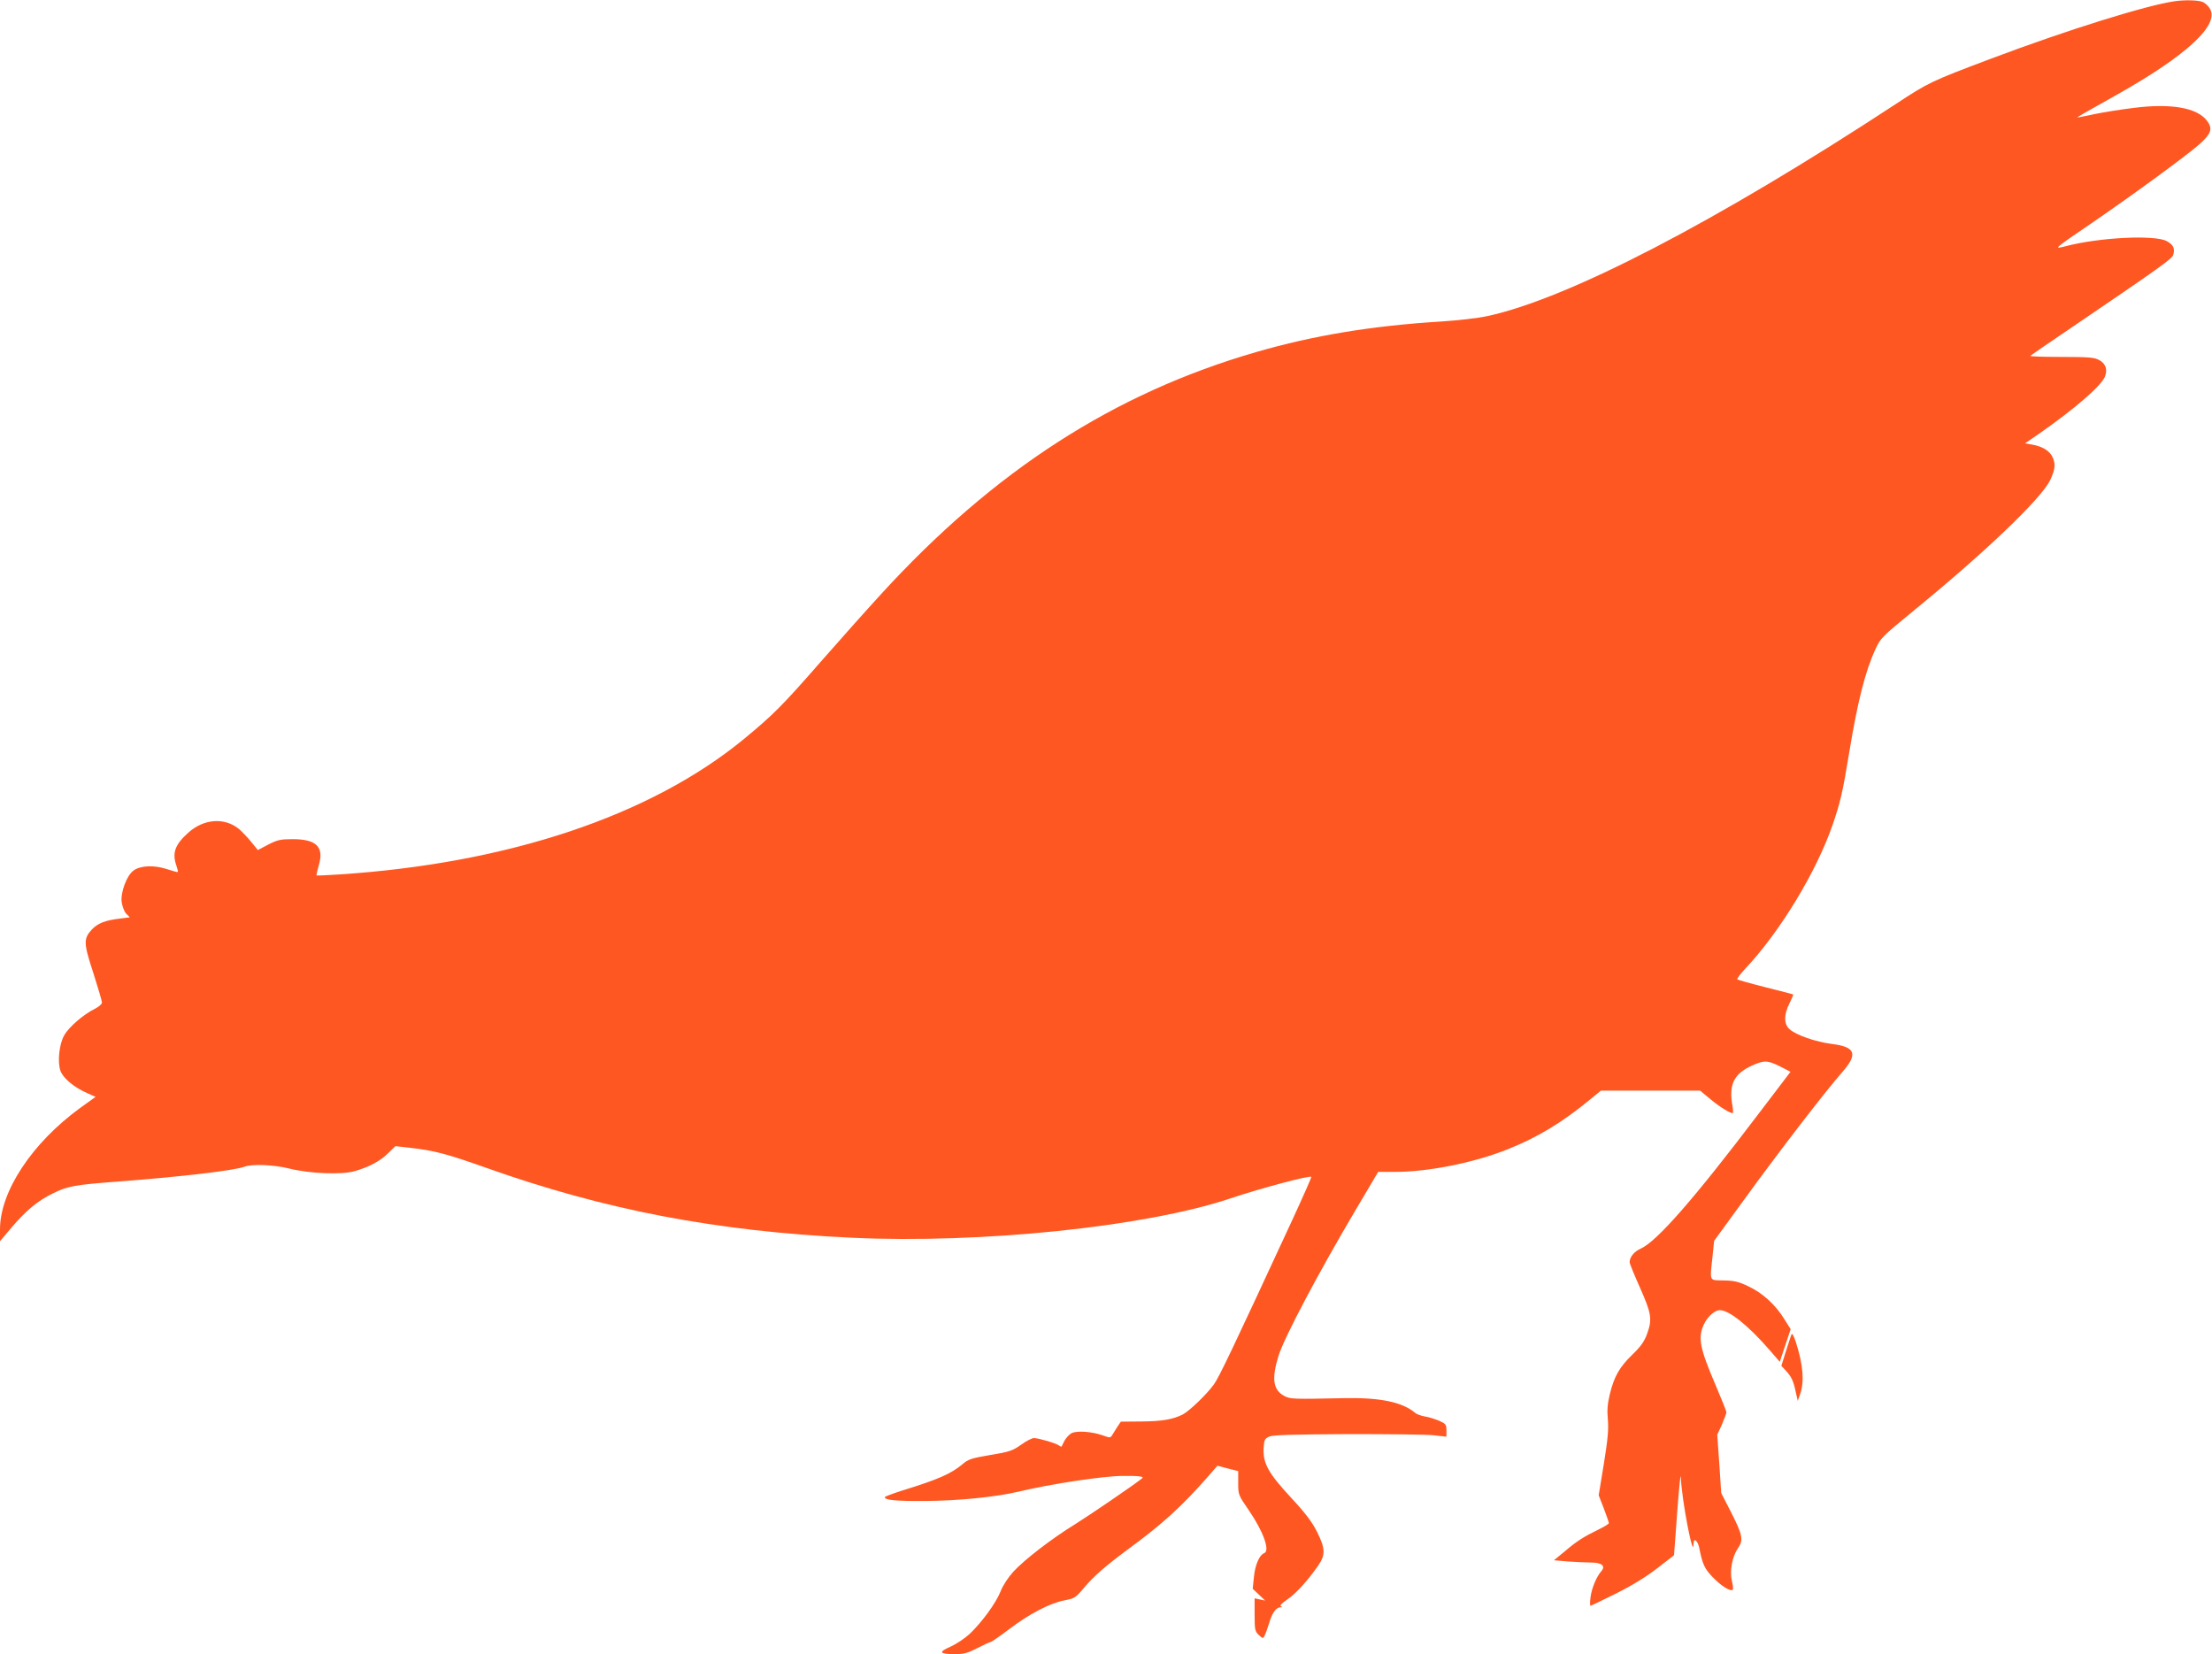 <?xml version="1.0" standalone="no"?>
<!DOCTYPE svg PUBLIC "-//W3C//DTD SVG 20010904//EN"
 "http://www.w3.org/TR/2001/REC-SVG-20010904/DTD/svg10.dtd">
<svg version="1.0" xmlns="http://www.w3.org/2000/svg"
 width="1280pt" height="957pt" viewBox="0 0 1280 957"
 preserveAspectRatio="xMidYMid meet">
<g transform="translate(0,957) scale(0.1,-0.1)"
fill="#ff5722" stroke="none">
<path d="M12585 9563 c-163 -23 -619 -165 -1060 -331 -353 -133 -365 -139
-555 -264 -1037 -680 -1895 -1126 -2364 -1227 -50 -11 -170 -25 -266 -31 -404
-25 -739 -81 -1068 -176 -827 -239 -1521 -687 -2176 -1404 -78 -85 -235 -261
-348 -390 -221 -253 -274 -306 -445 -447 -540 -443 -1363 -718 -2338 -782 -71
-5 -131 -7 -133 -6 -2 2 4 28 13 60 31 105 -14 150 -151 150 -71 0 -88 -4
-141 -31 l-61 -32 -39 48 c-22 27 -53 59 -69 73 -84 69 -204 61 -295 -21 -77
-69 -94 -117 -68 -191 6 -18 10 -34 8 -36 -2 -2 -31 6 -64 17 -73 24 -153 21
-193 -9 -39 -29 -75 -126 -68 -182 4 -25 15 -55 26 -67 l21 -21 -53 -7 c-88
-10 -131 -27 -165 -62 -51 -55 -50 -79 7 -253 27 -85 50 -162 50 -171 0 -9
-18 -25 -42 -37 -64 -31 -151 -106 -177 -154 -28 -49 -39 -150 -22 -202 14
-43 78 -97 151 -129 l53 -24 -89 -64 c-278 -202 -464 -483 -464 -702 l0 -69
66 78 c84 99 151 155 239 198 86 43 124 50 390 70 355 27 661 63 720 85 44 17
174 11 260 -11 117 -29 304 -37 380 -14 82 24 143 56 192 104 l41 40 88 -10
c135 -15 211 -35 439 -116 684 -243 1330 -367 2115 -404 745 -35 1696 63 2185
226 182 61 468 137 473 126 1 -4 -48 -115 -109 -247 -349 -754 -425 -913 -455
-954 -41 -57 -140 -152 -179 -173 -57 -29 -120 -40 -240 -41 l-119 -1 -21 -31
c-11 -18 -24 -39 -30 -48 -9 -15 -14 -15 -55 0 -63 22 -149 28 -180 12 -13 -7
-31 -27 -40 -43 -8 -17 -16 -32 -17 -34 -2 -2 -8 1 -15 6 -16 13 -119 43 -145
43 -11 0 -45 -17 -75 -39 -50 -35 -68 -41 -178 -59 -107 -18 -128 -25 -159
-52 -66 -56 -141 -89 -348 -153 -57 -18 -103 -35 -103 -39 0 -17 64 -23 230
-22 197 1 411 23 544 54 187 45 488 90 599 91 96 1 130 -3 116 -14 -40 -33
-302 -212 -384 -263 -140 -86 -298 -208 -362 -278 -29 -32 -60 -79 -73 -113
-27 -68 -109 -180 -180 -247 -27 -25 -77 -58 -110 -73 -72 -31 -65 -43 27 -43
51 0 73 6 129 35 37 19 71 35 76 35 5 0 53 33 107 74 116 88 234 150 320 167
59 11 65 15 114 73 57 68 128 129 251 220 201 147 313 249 466 423 l55 63 60
-16 60 -15 0 -69 c0 -68 1 -70 61 -157 85 -124 125 -236 89 -249 -28 -11 -52
-68 -59 -137 l-7 -69 36 -34 36 -34 -30 6 -31 7 0 -95 c0 -87 2 -96 24 -117
23 -22 25 -22 34 -4 5 10 17 42 26 72 17 59 40 91 65 92 11 0 12 2 3 6 -9 3 6
18 37 39 50 34 121 112 180 198 42 61 40 98 -8 194 -29 57 -67 108 -150 197
-131 141 -163 199 -159 285 3 49 6 56 31 68 21 10 124 13 455 15 235 0 460 -2
500 -7 l72 -8 0 37 c0 33 -4 38 -42 55 -24 10 -61 22 -83 25 -22 4 -47 13 -55
20 -74 63 -202 90 -410 86 -296 -6 -313 -6 -347 12 -67 35 -76 101 -34 235 35
109 232 481 444 839 l132 223 97 0 c195 0 458 53 653 131 171 68 315 155 474
286 l65 53 287 0 287 0 59 -49 c53 -44 112 -81 129 -81 4 0 3 19 -1 43 -22
123 8 184 113 232 70 32 90 31 163 -5 l60 -31 -188 -247 c-369 -487 -586 -735
-679 -776 -38 -17 -64 -49 -64 -79 0 -7 27 -73 60 -147 67 -151 72 -183 40
-270 -15 -41 -36 -71 -85 -118 -74 -72 -105 -126 -130 -230 -13 -54 -16 -91
-11 -145 5 -56 0 -112 -23 -255 l-30 -183 30 -77 c16 -42 29 -80 29 -84 0 -5
-27 -21 -60 -37 -86 -42 -127 -68 -196 -127 l-62 -51 82 -7 c44 -3 104 -6 132
-6 61 0 86 -19 62 -48 -29 -32 -57 -99 -64 -151 -4 -28 -4 -51 0 -51 3 0 70
32 148 71 94 47 175 97 238 146 l97 75 19 257 c12 160 20 230 21 186 5 -125
73 -479 73 -376 0 37 24 19 33 -25 19 -95 30 -119 78 -169 48 -50 103 -85 116
-72 3 4 1 26 -5 49 -14 58 1 141 34 189 34 50 29 76 -41 214 l-55 107 -11 169
-12 168 27 59 c14 33 26 65 26 71 0 7 -28 76 -61 154 -93 217 -105 276 -70
353 20 45 63 84 93 84 54 0 165 -89 289 -232 l58 -67 31 94 32 95 -38 60 c-50
81 -125 150 -207 188 -56 27 -82 33 -143 34 -86 2 -80 -10 -64 141 l9 88 158
217 c222 306 481 642 585 761 90 103 75 144 -60 161 -96 12 -210 52 -247 86
-33 30 -33 84 0 149 13 27 23 50 22 51 -1 2 -73 20 -160 42 -87 22 -161 43
-164 46 -3 3 16 29 43 58 204 216 415 564 509 837 45 131 58 188 96 419 48
292 92 467 151 595 30 66 38 73 223 225 415 339 739 649 789 755 30 64 32 96
11 137 -18 34 -59 58 -117 68 l-40 7 79 54 c205 143 361 277 383 331 17 41 5
77 -33 97 -27 15 -59 18 -219 18 -103 0 -184 3 -180 6 4 4 108 75 232 159 524
356 590 403 596 426 10 37 1 57 -36 78 -66 39 -393 23 -589 -29 -71 -18 -69
-17 154 135 252 173 548 390 623 456 69 62 78 91 41 138 -58 73 -207 99 -420
72 -74 -9 -176 -25 -228 -36 -52 -11 -97 -20 -100 -20 -3 0 17 13 44 28 28 16
113 64 190 107 397 224 587 399 534 493 -8 15 -26 32 -39 39 -24 12 -101 15
-165 6z"/>
<path d="M10367 1850 c-4 -8 -18 -53 -33 -99 l-26 -83 25 -27 c33 -35 45 -60
58 -123 l12 -53 14 40 c25 71 17 170 -25 300 -12 37 -22 54 -25 45z"/>
</g>
</svg>
